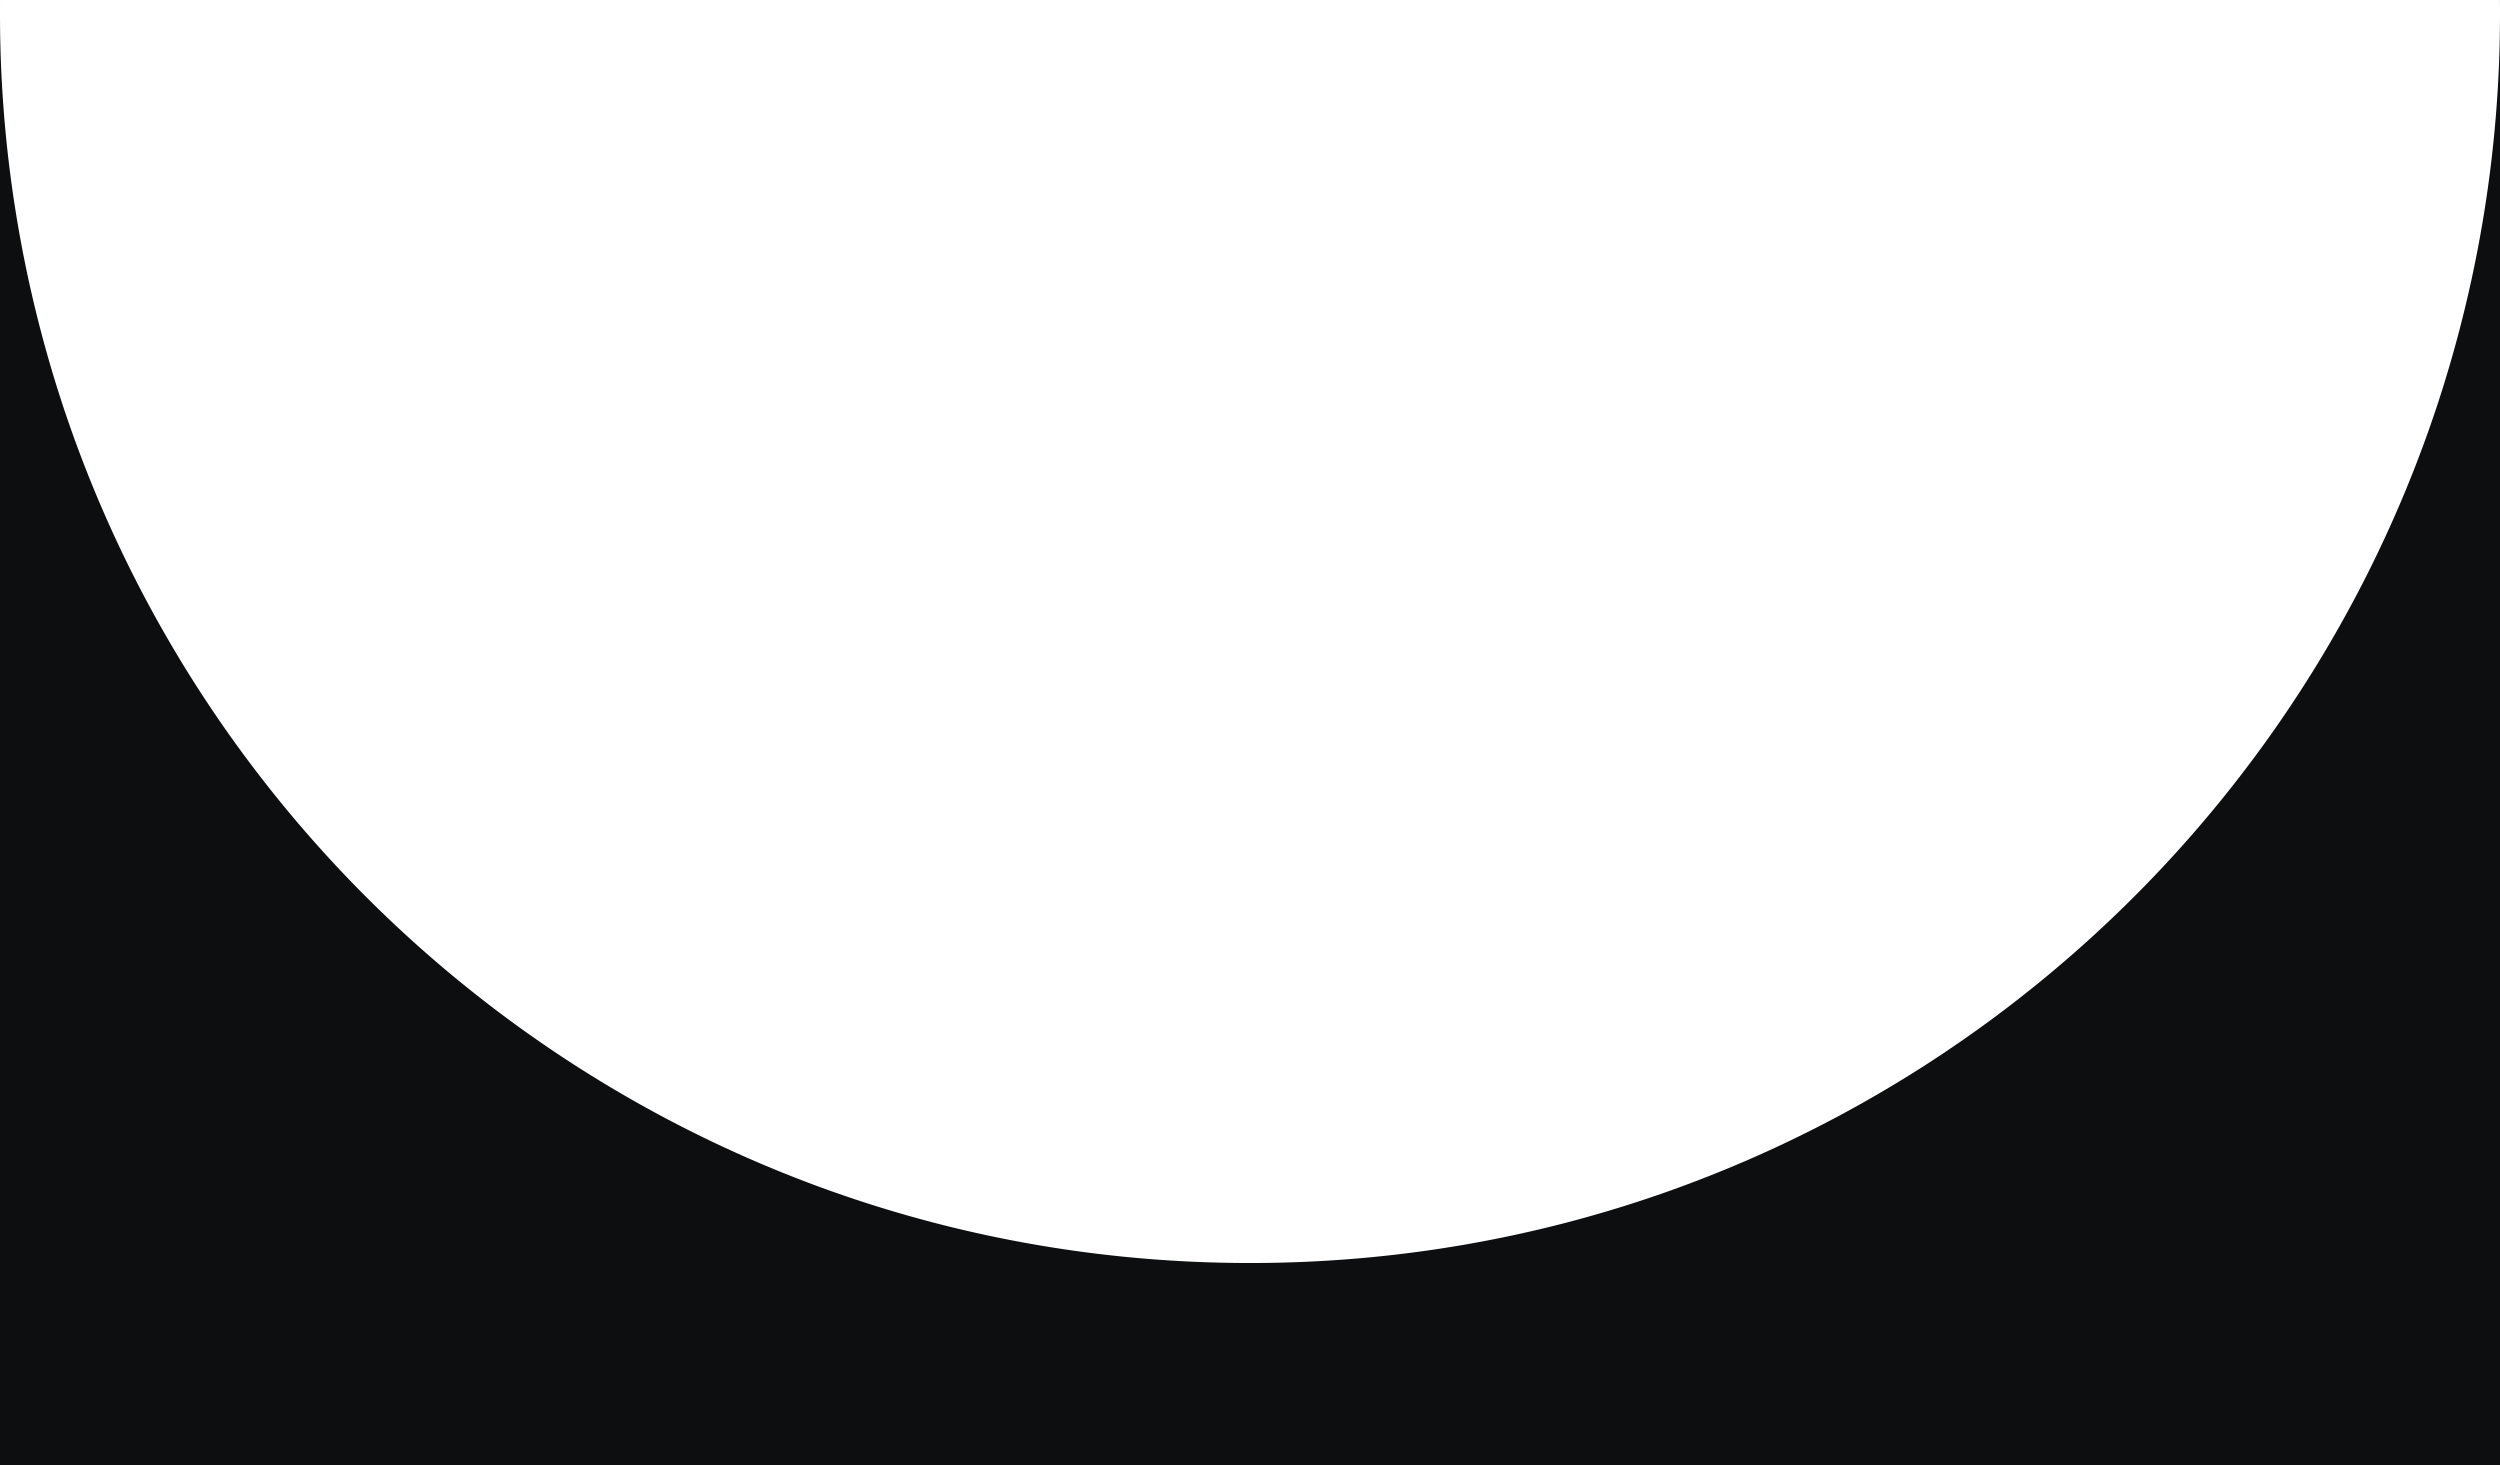 <svg xmlns="http://www.w3.org/2000/svg" width="1920" height="1125.369" viewBox="0 0 1920 1125.369">
  <path id="circle_bg" d="M1920,1125.369H0V11.921A959.213,959.213,0,0,0,47.565,309.276c7.65,23.34,16.32,46.686,25.77,69.39,9.381,22.535,19.76,44.991,30.85,66.744,11.024,21.625,23.031,43.112,35.69,63.863,12.6,20.649,26.156,41.087,40.3,60.745,14.1,19.6,29.127,38.908,44.666,57.391,15.519,18.46,31.938,36.561,48.8,53.8s34.582,34.045,52.7,49.973c18.132,15.945,37.094,31.391,56.357,45.911,19.323,14.565,39.437,28.565,59.781,41.611,20.43,13.1,41.615,25.574,62.97,37.074,21.481,11.568,43.66,22.435,65.92,32.3,22.413,9.935,45.505,19.117,68.635,27.293,25.034,8.847,50.754,16.74,76.445,23.458,25.949,6.785,52.533,12.545,79.013,17.119,26.77,4.625,54.118,8.153,81.284,10.488C904.241,968.8,932.253,970,960,970s55.759-1.2,83.257-3.561c27.164-2.334,54.512-5.863,81.284-10.488,26.469-4.571,53.053-10.331,79.014-17.119,25.7-6.721,51.42-14.613,76.444-23.458,23.109-8.167,46.2-17.349,68.636-27.292,22.277-9.874,44.455-20.742,65.919-32.3,21.34-11.492,42.527-23.965,62.97-37.074,20.346-13.047,40.459-27.047,59.782-41.611,19.272-14.527,38.234-29.974,56.358-45.911,18.1-15.919,35.833-32.732,52.7-49.973s33.28-35.341,48.8-53.8c15.542-18.486,30.57-37.8,44.667-57.391,14.139-19.654,27.7-40.091,40.3-60.745,12.658-20.75,24.666-42.236,35.691-63.864,11.09-21.753,21.469-44.209,30.849-66.744,9.443-22.688,18.114-46.033,25.77-69.389A959.213,959.213,0,0,0,1920,10V1125.369Zm0-1116.2h0c0-3.061-.018-6.144-.049-9.164H1920ZM0,8.07H0V0C.019,2.053.013,4.178.007,6.234Q0,7.151,0,8.07Z" fill="#0d0e0f"/>
</svg>
